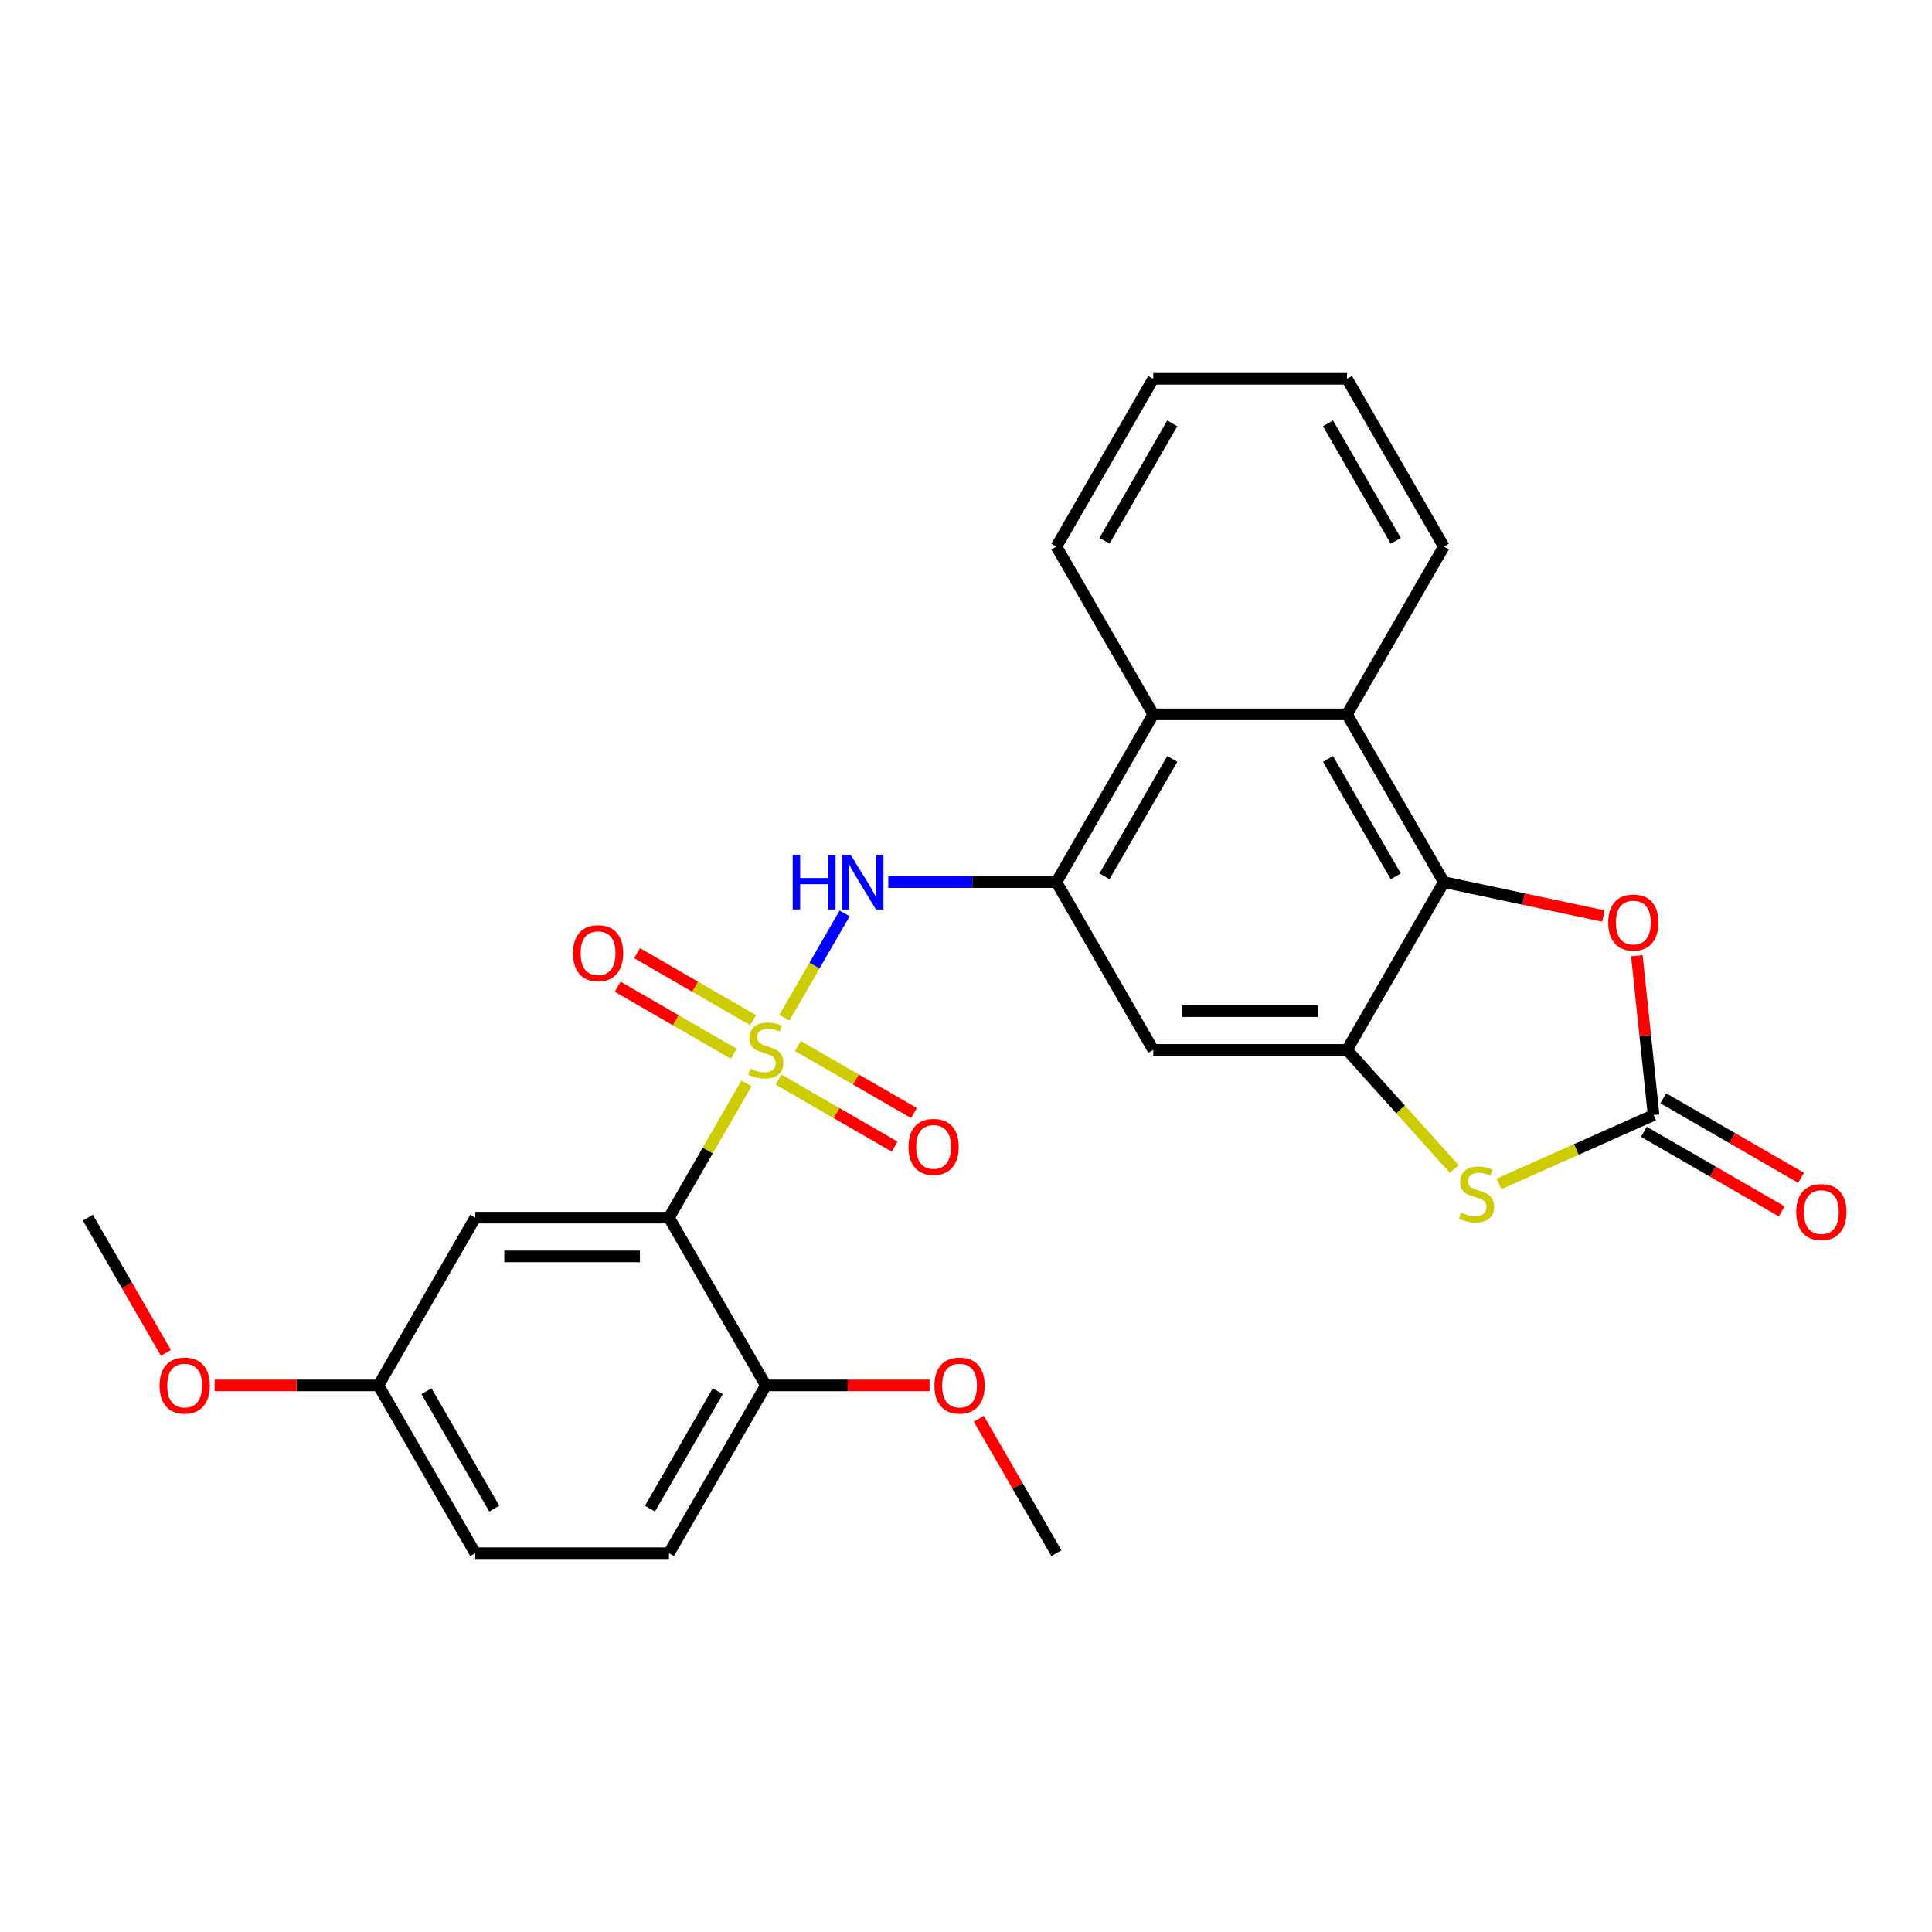 <?xml version='1.0' encoding='iso-8859-1'?>
<svg version='1.1' baseProfile='full'
              xmlns='http://www.w3.org/2000/svg'
                      xmlns:rdkit='http://www.rdkit.org/xml'
                      xmlns:xlink='http://www.w3.org/1999/xlink'
                  xml:space='preserve'
width='1000px' height='1000px' viewBox='0 0 1000 1000'>
<!-- END OF HEADER -->
<rect style='opacity:1.0;fill:#FFFFFF;stroke:none' width='1000' height='1000' x='0' y='0'> </rect>
<path class='bond-0' d='M 386.357,560.804 L 366.309,595.529' style='fill:none;fill-rule:evenodd;stroke:#CCCC00;stroke-width:6px;stroke-linecap:butt;stroke-linejoin:miter;stroke-opacity:1' />
<path class='bond-0' d='M 366.309,595.529 L 346.261,630.253' style='fill:none;fill-rule:evenodd;stroke:#000000;stroke-width:6px;stroke-linecap:butt;stroke-linejoin:miter;stroke-opacity:1' />
<path class='bond-4' d='M 405.994,526.791 L 421.589,499.78' style='fill:none;fill-rule:evenodd;stroke:#CCCC00;stroke-width:6px;stroke-linecap:butt;stroke-linejoin:miter;stroke-opacity:1' />
<path class='bond-4' d='M 421.589,499.78 L 437.184,472.769' style='fill:none;fill-rule:evenodd;stroke:#0000FF;stroke-width:6px;stroke-linecap:butt;stroke-linejoin:miter;stroke-opacity:1' />
<path class='bond-12' d='M 402.968,558.791 L 433.006,576.133' style='fill:none;fill-rule:evenodd;stroke:#CCCC00;stroke-width:6px;stroke-linecap:butt;stroke-linejoin:miter;stroke-opacity:1' />
<path class='bond-12' d='M 433.006,576.133 L 463.045,593.476' style='fill:none;fill-rule:evenodd;stroke:#FF0000;stroke-width:6px;stroke-linecap:butt;stroke-linejoin:miter;stroke-opacity:1' />
<path class='bond-12' d='M 412.995,541.424 L 443.033,558.766' style='fill:none;fill-rule:evenodd;stroke:#CCCC00;stroke-width:6px;stroke-linecap:butt;stroke-linejoin:miter;stroke-opacity:1' />
<path class='bond-12' d='M 443.033,558.766 L 473.071,576.109' style='fill:none;fill-rule:evenodd;stroke:#FF0000;stroke-width:6px;stroke-linecap:butt;stroke-linejoin:miter;stroke-opacity:1' />
<path class='bond-13' d='M 389.822,528.045 L 359.784,510.702' style='fill:none;fill-rule:evenodd;stroke:#CCCC00;stroke-width:6px;stroke-linecap:butt;stroke-linejoin:miter;stroke-opacity:1' />
<path class='bond-13' d='M 359.784,510.702 L 329.745,493.359' style='fill:none;fill-rule:evenodd;stroke:#FF0000;stroke-width:6px;stroke-linecap:butt;stroke-linejoin:miter;stroke-opacity:1' />
<path class='bond-13' d='M 379.795,545.412 L 349.757,528.069' style='fill:none;fill-rule:evenodd;stroke:#CCCC00;stroke-width:6px;stroke-linecap:butt;stroke-linejoin:miter;stroke-opacity:1' />
<path class='bond-13' d='M 349.757,528.069 L 319.719,510.726' style='fill:none;fill-rule:evenodd;stroke:#FF0000;stroke-width:6px;stroke-linecap:butt;stroke-linejoin:miter;stroke-opacity:1' />
<path class='bond-11' d='M 346.261,630.253 L 245.992,630.253' style='fill:none;fill-rule:evenodd;stroke:#000000;stroke-width:6px;stroke-linecap:butt;stroke-linejoin:miter;stroke-opacity:1' />
<path class='bond-11' d='M 331.22,650.307 L 261.032,650.307' style='fill:none;fill-rule:evenodd;stroke:#000000;stroke-width:6px;stroke-linecap:butt;stroke-linejoin:miter;stroke-opacity:1' />
<path class='bond-14' d='M 346.261,630.253 L 396.395,717.088' style='fill:none;fill-rule:evenodd;stroke:#000000;stroke-width:6px;stroke-linecap:butt;stroke-linejoin:miter;stroke-opacity:1' />
<path class='bond-1' d='M 697.201,543.418 L 596.932,543.418' style='fill:none;fill-rule:evenodd;stroke:#000000;stroke-width:6px;stroke-linecap:butt;stroke-linejoin:miter;stroke-opacity:1' />
<path class='bond-1' d='M 682.161,523.364 L 611.973,523.364' style='fill:none;fill-rule:evenodd;stroke:#000000;stroke-width:6px;stroke-linecap:butt;stroke-linejoin:miter;stroke-opacity:1' />
<path class='bond-6' d='M 697.201,543.418 L 724.954,574.241' style='fill:none;fill-rule:evenodd;stroke:#000000;stroke-width:6px;stroke-linecap:butt;stroke-linejoin:miter;stroke-opacity:1' />
<path class='bond-6' d='M 724.954,574.241 L 752.707,605.063' style='fill:none;fill-rule:evenodd;stroke:#CCCC00;stroke-width:6px;stroke-linecap:butt;stroke-linejoin:miter;stroke-opacity:1' />
<path class='bond-28' d='M 697.201,543.418 L 747.335,456.582' style='fill:none;fill-rule:evenodd;stroke:#000000;stroke-width:6px;stroke-linecap:butt;stroke-linejoin:miter;stroke-opacity:1' />
<path class='bond-2' d='M 747.335,456.582 L 697.201,369.747' style='fill:none;fill-rule:evenodd;stroke:#000000;stroke-width:6px;stroke-linecap:butt;stroke-linejoin:miter;stroke-opacity:1' />
<path class='bond-2' d='M 722.448,453.584 L 687.354,392.799' style='fill:none;fill-rule:evenodd;stroke:#000000;stroke-width:6px;stroke-linecap:butt;stroke-linejoin:miter;stroke-opacity:1' />
<path class='bond-7' d='M 747.335,456.582 L 788.621,465.358' style='fill:none;fill-rule:evenodd;stroke:#000000;stroke-width:6px;stroke-linecap:butt;stroke-linejoin:miter;stroke-opacity:1' />
<path class='bond-7' d='M 788.621,465.358 L 829.906,474.133' style='fill:none;fill-rule:evenodd;stroke:#FF0000;stroke-width:6px;stroke-linecap:butt;stroke-linejoin:miter;stroke-opacity:1' />
<path class='bond-3' d='M 855.894,577.149 L 815.887,594.961' style='fill:none;fill-rule:evenodd;stroke:#000000;stroke-width:6px;stroke-linecap:butt;stroke-linejoin:miter;stroke-opacity:1' />
<path class='bond-3' d='M 815.887,594.961 L 775.881,612.773' style='fill:none;fill-rule:evenodd;stroke:#CCCC00;stroke-width:6px;stroke-linecap:butt;stroke-linejoin:miter;stroke-opacity:1' />
<path class='bond-15' d='M 850.881,585.832 L 886.545,606.423' style='fill:none;fill-rule:evenodd;stroke:#000000;stroke-width:6px;stroke-linecap:butt;stroke-linejoin:miter;stroke-opacity:1' />
<path class='bond-15' d='M 886.545,606.423 L 922.209,627.014' style='fill:none;fill-rule:evenodd;stroke:#FF0000;stroke-width:6px;stroke-linecap:butt;stroke-linejoin:miter;stroke-opacity:1' />
<path class='bond-15' d='M 860.907,568.465 L 896.572,589.056' style='fill:none;fill-rule:evenodd;stroke:#000000;stroke-width:6px;stroke-linecap:butt;stroke-linejoin:miter;stroke-opacity:1' />
<path class='bond-15' d='M 896.572,589.056 L 932.236,609.647' style='fill:none;fill-rule:evenodd;stroke:#FF0000;stroke-width:6px;stroke-linecap:butt;stroke-linejoin:miter;stroke-opacity:1' />
<path class='bond-30' d='M 855.894,577.149 L 851.561,535.922' style='fill:none;fill-rule:evenodd;stroke:#000000;stroke-width:6px;stroke-linecap:butt;stroke-linejoin:miter;stroke-opacity:1' />
<path class='bond-30' d='M 851.561,535.922 L 847.228,494.696' style='fill:none;fill-rule:evenodd;stroke:#FF0000;stroke-width:6px;stroke-linecap:butt;stroke-linejoin:miter;stroke-opacity:1' />
<path class='bond-5' d='M 459.776,456.582 L 503.287,456.582' style='fill:none;fill-rule:evenodd;stroke:#0000FF;stroke-width:6px;stroke-linecap:butt;stroke-linejoin:miter;stroke-opacity:1' />
<path class='bond-5' d='M 503.287,456.582 L 546.798,456.582' style='fill:none;fill-rule:evenodd;stroke:#000000;stroke-width:6px;stroke-linecap:butt;stroke-linejoin:miter;stroke-opacity:1' />
<path class='bond-9' d='M 546.798,456.582 L 596.932,543.418' style='fill:none;fill-rule:evenodd;stroke:#000000;stroke-width:6px;stroke-linecap:butt;stroke-linejoin:miter;stroke-opacity:1' />
<path class='bond-10' d='M 546.798,456.582 L 596.932,369.747' style='fill:none;fill-rule:evenodd;stroke:#000000;stroke-width:6px;stroke-linecap:butt;stroke-linejoin:miter;stroke-opacity:1' />
<path class='bond-10' d='M 571.685,453.584 L 606.779,392.799' style='fill:none;fill-rule:evenodd;stroke:#000000;stroke-width:6px;stroke-linecap:butt;stroke-linejoin:miter;stroke-opacity:1' />
<path class='bond-8' d='M 697.201,369.747 L 596.932,369.747' style='fill:none;fill-rule:evenodd;stroke:#000000;stroke-width:6px;stroke-linecap:butt;stroke-linejoin:miter;stroke-opacity:1' />
<path class='bond-20' d='M 697.201,369.747 L 747.335,282.912' style='fill:none;fill-rule:evenodd;stroke:#000000;stroke-width:6px;stroke-linecap:butt;stroke-linejoin:miter;stroke-opacity:1' />
<path class='bond-22' d='M 596.932,369.747 L 546.798,282.912' style='fill:none;fill-rule:evenodd;stroke:#000000;stroke-width:6px;stroke-linecap:butt;stroke-linejoin:miter;stroke-opacity:1' />
<path class='bond-17' d='M 245.992,630.253 L 195.858,717.088' style='fill:none;fill-rule:evenodd;stroke:#000000;stroke-width:6px;stroke-linecap:butt;stroke-linejoin:miter;stroke-opacity:1' />
<path class='bond-16' d='M 396.395,717.088 L 346.261,803.923' style='fill:none;fill-rule:evenodd;stroke:#000000;stroke-width:6px;stroke-linecap:butt;stroke-linejoin:miter;stroke-opacity:1' />
<path class='bond-16' d='M 371.508,720.087 L 336.414,780.871' style='fill:none;fill-rule:evenodd;stroke:#000000;stroke-width:6px;stroke-linecap:butt;stroke-linejoin:miter;stroke-opacity:1' />
<path class='bond-19' d='M 396.395,717.088 L 438.776,717.088' style='fill:none;fill-rule:evenodd;stroke:#000000;stroke-width:6px;stroke-linecap:butt;stroke-linejoin:miter;stroke-opacity:1' />
<path class='bond-19' d='M 438.776,717.088 L 481.157,717.088' style='fill:none;fill-rule:evenodd;stroke:#FF0000;stroke-width:6px;stroke-linecap:butt;stroke-linejoin:miter;stroke-opacity:1' />
<path class='bond-18' d='M 346.261,803.923 L 245.992,803.923' style='fill:none;fill-rule:evenodd;stroke:#000000;stroke-width:6px;stroke-linecap:butt;stroke-linejoin:miter;stroke-opacity:1' />
<path class='bond-21' d='M 195.858,717.088 L 153.477,717.088' style='fill:none;fill-rule:evenodd;stroke:#000000;stroke-width:6px;stroke-linecap:butt;stroke-linejoin:miter;stroke-opacity:1' />
<path class='bond-21' d='M 153.477,717.088 L 111.096,717.088' style='fill:none;fill-rule:evenodd;stroke:#FF0000;stroke-width:6px;stroke-linecap:butt;stroke-linejoin:miter;stroke-opacity:1' />
<path class='bond-27' d='M 195.858,717.088 L 245.992,803.923' style='fill:none;fill-rule:evenodd;stroke:#000000;stroke-width:6px;stroke-linecap:butt;stroke-linejoin:miter;stroke-opacity:1' />
<path class='bond-27' d='M 220.745,720.087 L 255.839,780.871' style='fill:none;fill-rule:evenodd;stroke:#000000;stroke-width:6px;stroke-linecap:butt;stroke-linejoin:miter;stroke-opacity:1' />
<path class='bond-23' d='M 506.633,734.355 L 526.715,769.139' style='fill:none;fill-rule:evenodd;stroke:#FF0000;stroke-width:6px;stroke-linecap:butt;stroke-linejoin:miter;stroke-opacity:1' />
<path class='bond-23' d='M 526.715,769.139 L 546.798,803.923' style='fill:none;fill-rule:evenodd;stroke:#000000;stroke-width:6px;stroke-linecap:butt;stroke-linejoin:miter;stroke-opacity:1' />
<path class='bond-29' d='M 747.335,282.912 L 697.201,196.077' style='fill:none;fill-rule:evenodd;stroke:#000000;stroke-width:6px;stroke-linecap:butt;stroke-linejoin:miter;stroke-opacity:1' />
<path class='bond-29' d='M 722.448,279.913 L 687.354,219.129' style='fill:none;fill-rule:evenodd;stroke:#000000;stroke-width:6px;stroke-linecap:butt;stroke-linejoin:miter;stroke-opacity:1' />
<path class='bond-24' d='M 85.874,700.261 L 65.664,665.257' style='fill:none;fill-rule:evenodd;stroke:#FF0000;stroke-width:6px;stroke-linecap:butt;stroke-linejoin:miter;stroke-opacity:1' />
<path class='bond-24' d='M 65.664,665.257 L 45.455,630.253' style='fill:none;fill-rule:evenodd;stroke:#000000;stroke-width:6px;stroke-linecap:butt;stroke-linejoin:miter;stroke-opacity:1' />
<path class='bond-26' d='M 546.798,282.912 L 596.932,196.077' style='fill:none;fill-rule:evenodd;stroke:#000000;stroke-width:6px;stroke-linecap:butt;stroke-linejoin:miter;stroke-opacity:1' />
<path class='bond-26' d='M 571.685,279.913 L 606.779,219.129' style='fill:none;fill-rule:evenodd;stroke:#000000;stroke-width:6px;stroke-linecap:butt;stroke-linejoin:miter;stroke-opacity:1' />
<path class='bond-25' d='M 697.201,196.077 L 596.932,196.077' style='fill:none;fill-rule:evenodd;stroke:#000000;stroke-width:6px;stroke-linecap:butt;stroke-linejoin:miter;stroke-opacity:1' />
<path  class='atom-0' d='M 388.395 553.138
Q 388.715 553.258, 390.035 553.818
Q 391.355 554.378, 392.795 554.738
Q 394.275 555.058, 395.715 555.058
Q 398.395 555.058, 399.955 553.778
Q 401.515 552.458, 401.515 550.178
Q 401.515 548.618, 400.715 547.658
Q 399.955 546.698, 398.755 546.178
Q 397.555 545.658, 395.555 545.058
Q 393.035 544.298, 391.515 543.578
Q 390.035 542.858, 388.955 541.338
Q 387.915 539.818, 387.915 537.258
Q 387.915 533.698, 390.315 531.498
Q 392.755 529.298, 397.555 529.298
Q 400.835 529.298, 404.555 530.858
L 403.635 533.938
Q 400.235 532.538, 397.675 532.538
Q 394.915 532.538, 393.395 533.698
Q 391.875 534.818, 391.915 536.778
Q 391.915 538.298, 392.675 539.218
Q 393.475 540.138, 394.595 540.658
Q 395.755 541.178, 397.675 541.778
Q 400.235 542.578, 401.755 543.378
Q 403.275 544.178, 404.355 545.818
Q 405.475 547.418, 405.475 550.178
Q 405.475 554.098, 402.835 556.218
Q 400.235 558.298, 395.875 558.298
Q 393.355 558.298, 391.435 557.738
Q 389.555 557.218, 387.315 556.298
L 388.395 553.138
' fill='#CCCC00'/>
<path  class='atom-5' d='M 410.309 442.422
L 414.149 442.422
L 414.149 454.462
L 428.629 454.462
L 428.629 442.422
L 432.469 442.422
L 432.469 470.742
L 428.629 470.742
L 428.629 457.662
L 414.149 457.662
L 414.149 470.742
L 410.309 470.742
L 410.309 442.422
' fill='#0000FF'/>
<path  class='atom-5' d='M 440.269 442.422
L 449.549 457.422
Q 450.469 458.902, 451.949 461.582
Q 453.429 464.262, 453.509 464.422
L 453.509 442.422
L 457.269 442.422
L 457.269 470.742
L 453.389 470.742
L 443.429 454.342
Q 442.269 452.422, 441.029 450.222
Q 439.829 448.022, 439.469 447.342
L 439.469 470.742
L 435.789 470.742
L 435.789 442.422
L 440.269 442.422
' fill='#0000FF'/>
<path  class='atom-7' d='M 756.294 627.652
Q 756.614 627.772, 757.934 628.332
Q 759.254 628.892, 760.694 629.252
Q 762.174 629.572, 763.614 629.572
Q 766.294 629.572, 767.854 628.292
Q 769.414 626.972, 769.414 624.692
Q 769.414 623.132, 768.614 622.172
Q 767.854 621.212, 766.654 620.692
Q 765.454 620.172, 763.454 619.572
Q 760.934 618.812, 759.414 618.092
Q 757.934 617.372, 756.854 615.852
Q 755.814 614.332, 755.814 611.772
Q 755.814 608.212, 758.214 606.012
Q 760.654 603.812, 765.454 603.812
Q 768.734 603.812, 772.454 605.372
L 771.534 608.452
Q 768.134 607.052, 765.574 607.052
Q 762.814 607.052, 761.294 608.212
Q 759.774 609.332, 759.814 611.292
Q 759.814 612.812, 760.574 613.732
Q 761.374 614.652, 762.494 615.172
Q 763.654 615.692, 765.574 616.292
Q 768.134 617.092, 769.654 617.892
Q 771.174 618.692, 772.254 620.332
Q 773.374 621.932, 773.374 624.692
Q 773.374 628.612, 770.734 630.732
Q 768.134 632.812, 763.774 632.812
Q 761.254 632.812, 759.334 632.252
Q 757.454 631.732, 755.214 630.812
L 756.294 627.652
' fill='#CCCC00'/>
<path  class='atom-8' d='M 832.413 477.509
Q 832.413 470.709, 835.773 466.909
Q 839.133 463.109, 845.413 463.109
Q 851.693 463.109, 855.053 466.909
Q 858.413 470.709, 858.413 477.509
Q 858.413 484.389, 855.013 488.309
Q 851.613 492.189, 845.413 492.189
Q 839.173 492.189, 835.773 488.309
Q 832.413 484.429, 832.413 477.509
M 845.413 488.989
Q 849.733 488.989, 852.053 486.109
Q 854.413 483.189, 854.413 477.509
Q 854.413 471.949, 852.053 469.149
Q 849.733 466.309, 845.413 466.309
Q 841.093 466.309, 838.733 469.109
Q 836.413 471.909, 836.413 477.509
Q 836.413 483.229, 838.733 486.109
Q 841.093 488.989, 845.413 488.989
' fill='#FF0000'/>
<path  class='atom-13' d='M 470.23 593.632
Q 470.23 586.832, 473.59 583.032
Q 476.95 579.232, 483.23 579.232
Q 489.51 579.232, 492.87 583.032
Q 496.23 586.832, 496.23 593.632
Q 496.23 600.512, 492.83 604.432
Q 489.43 608.312, 483.23 608.312
Q 476.99 608.312, 473.59 604.432
Q 470.23 600.552, 470.23 593.632
M 483.23 605.112
Q 487.55 605.112, 489.87 602.232
Q 492.23 599.312, 492.23 593.632
Q 492.23 588.072, 489.87 585.272
Q 487.55 582.432, 483.23 582.432
Q 478.91 582.432, 476.55 585.232
Q 474.23 588.032, 474.23 593.632
Q 474.23 599.352, 476.55 602.232
Q 478.91 605.112, 483.23 605.112
' fill='#FF0000'/>
<path  class='atom-14' d='M 296.56 493.363
Q 296.56 486.563, 299.92 482.763
Q 303.28 478.963, 309.56 478.963
Q 315.84 478.963, 319.2 482.763
Q 322.56 486.563, 322.56 493.363
Q 322.56 500.243, 319.16 504.163
Q 315.76 508.043, 309.56 508.043
Q 303.32 508.043, 299.92 504.163
Q 296.56 500.283, 296.56 493.363
M 309.56 504.843
Q 313.88 504.843, 316.2 501.963
Q 318.56 499.043, 318.56 493.363
Q 318.56 487.803, 316.2 485.003
Q 313.88 482.163, 309.56 482.163
Q 305.24 482.163, 302.88 484.963
Q 300.56 487.763, 300.56 493.363
Q 300.56 499.083, 302.88 501.963
Q 305.24 504.843, 309.56 504.843
' fill='#FF0000'/>
<path  class='atom-16' d='M 929.729 627.363
Q 929.729 620.563, 933.089 616.763
Q 936.449 612.963, 942.729 612.963
Q 949.009 612.963, 952.369 616.763
Q 955.729 620.563, 955.729 627.363
Q 955.729 634.243, 952.329 638.163
Q 948.929 642.043, 942.729 642.043
Q 936.489 642.043, 933.089 638.163
Q 929.729 634.283, 929.729 627.363
M 942.729 638.843
Q 947.049 638.843, 949.369 635.963
Q 951.729 633.043, 951.729 627.363
Q 951.729 621.803, 949.369 619.003
Q 947.049 616.163, 942.729 616.163
Q 938.409 616.163, 936.049 618.963
Q 933.729 621.763, 933.729 627.363
Q 933.729 633.083, 936.049 635.963
Q 938.409 638.843, 942.729 638.843
' fill='#FF0000'/>
<path  class='atom-20' d='M 483.664 717.168
Q 483.664 710.368, 487.024 706.568
Q 490.384 702.768, 496.664 702.768
Q 502.944 702.768, 506.304 706.568
Q 509.664 710.368, 509.664 717.168
Q 509.664 724.048, 506.264 727.968
Q 502.864 731.848, 496.664 731.848
Q 490.424 731.848, 487.024 727.968
Q 483.664 724.088, 483.664 717.168
M 496.664 728.648
Q 500.984 728.648, 503.304 725.768
Q 505.664 722.848, 505.664 717.168
Q 505.664 711.608, 503.304 708.808
Q 500.984 705.968, 496.664 705.968
Q 492.344 705.968, 489.984 708.768
Q 487.664 711.568, 487.664 717.168
Q 487.664 722.888, 489.984 725.768
Q 492.344 728.648, 496.664 728.648
' fill='#FF0000'/>
<path  class='atom-22' d='M 82.589 717.168
Q 82.589 710.368, 85.949 706.568
Q 89.309 702.768, 95.589 702.768
Q 101.869 702.768, 105.229 706.568
Q 108.589 710.368, 108.589 717.168
Q 108.589 724.048, 105.189 727.968
Q 101.789 731.848, 95.589 731.848
Q 89.349 731.848, 85.949 727.968
Q 82.589 724.088, 82.589 717.168
M 95.589 728.648
Q 99.909 728.648, 102.229 725.768
Q 104.589 722.848, 104.589 717.168
Q 104.589 711.608, 102.229 708.808
Q 99.909 705.968, 95.589 705.968
Q 91.269 705.968, 88.909 708.768
Q 86.589 711.568, 86.589 717.168
Q 86.589 722.888, 88.909 725.768
Q 91.269 728.648, 95.589 728.648
' fill='#FF0000'/>
</svg>
